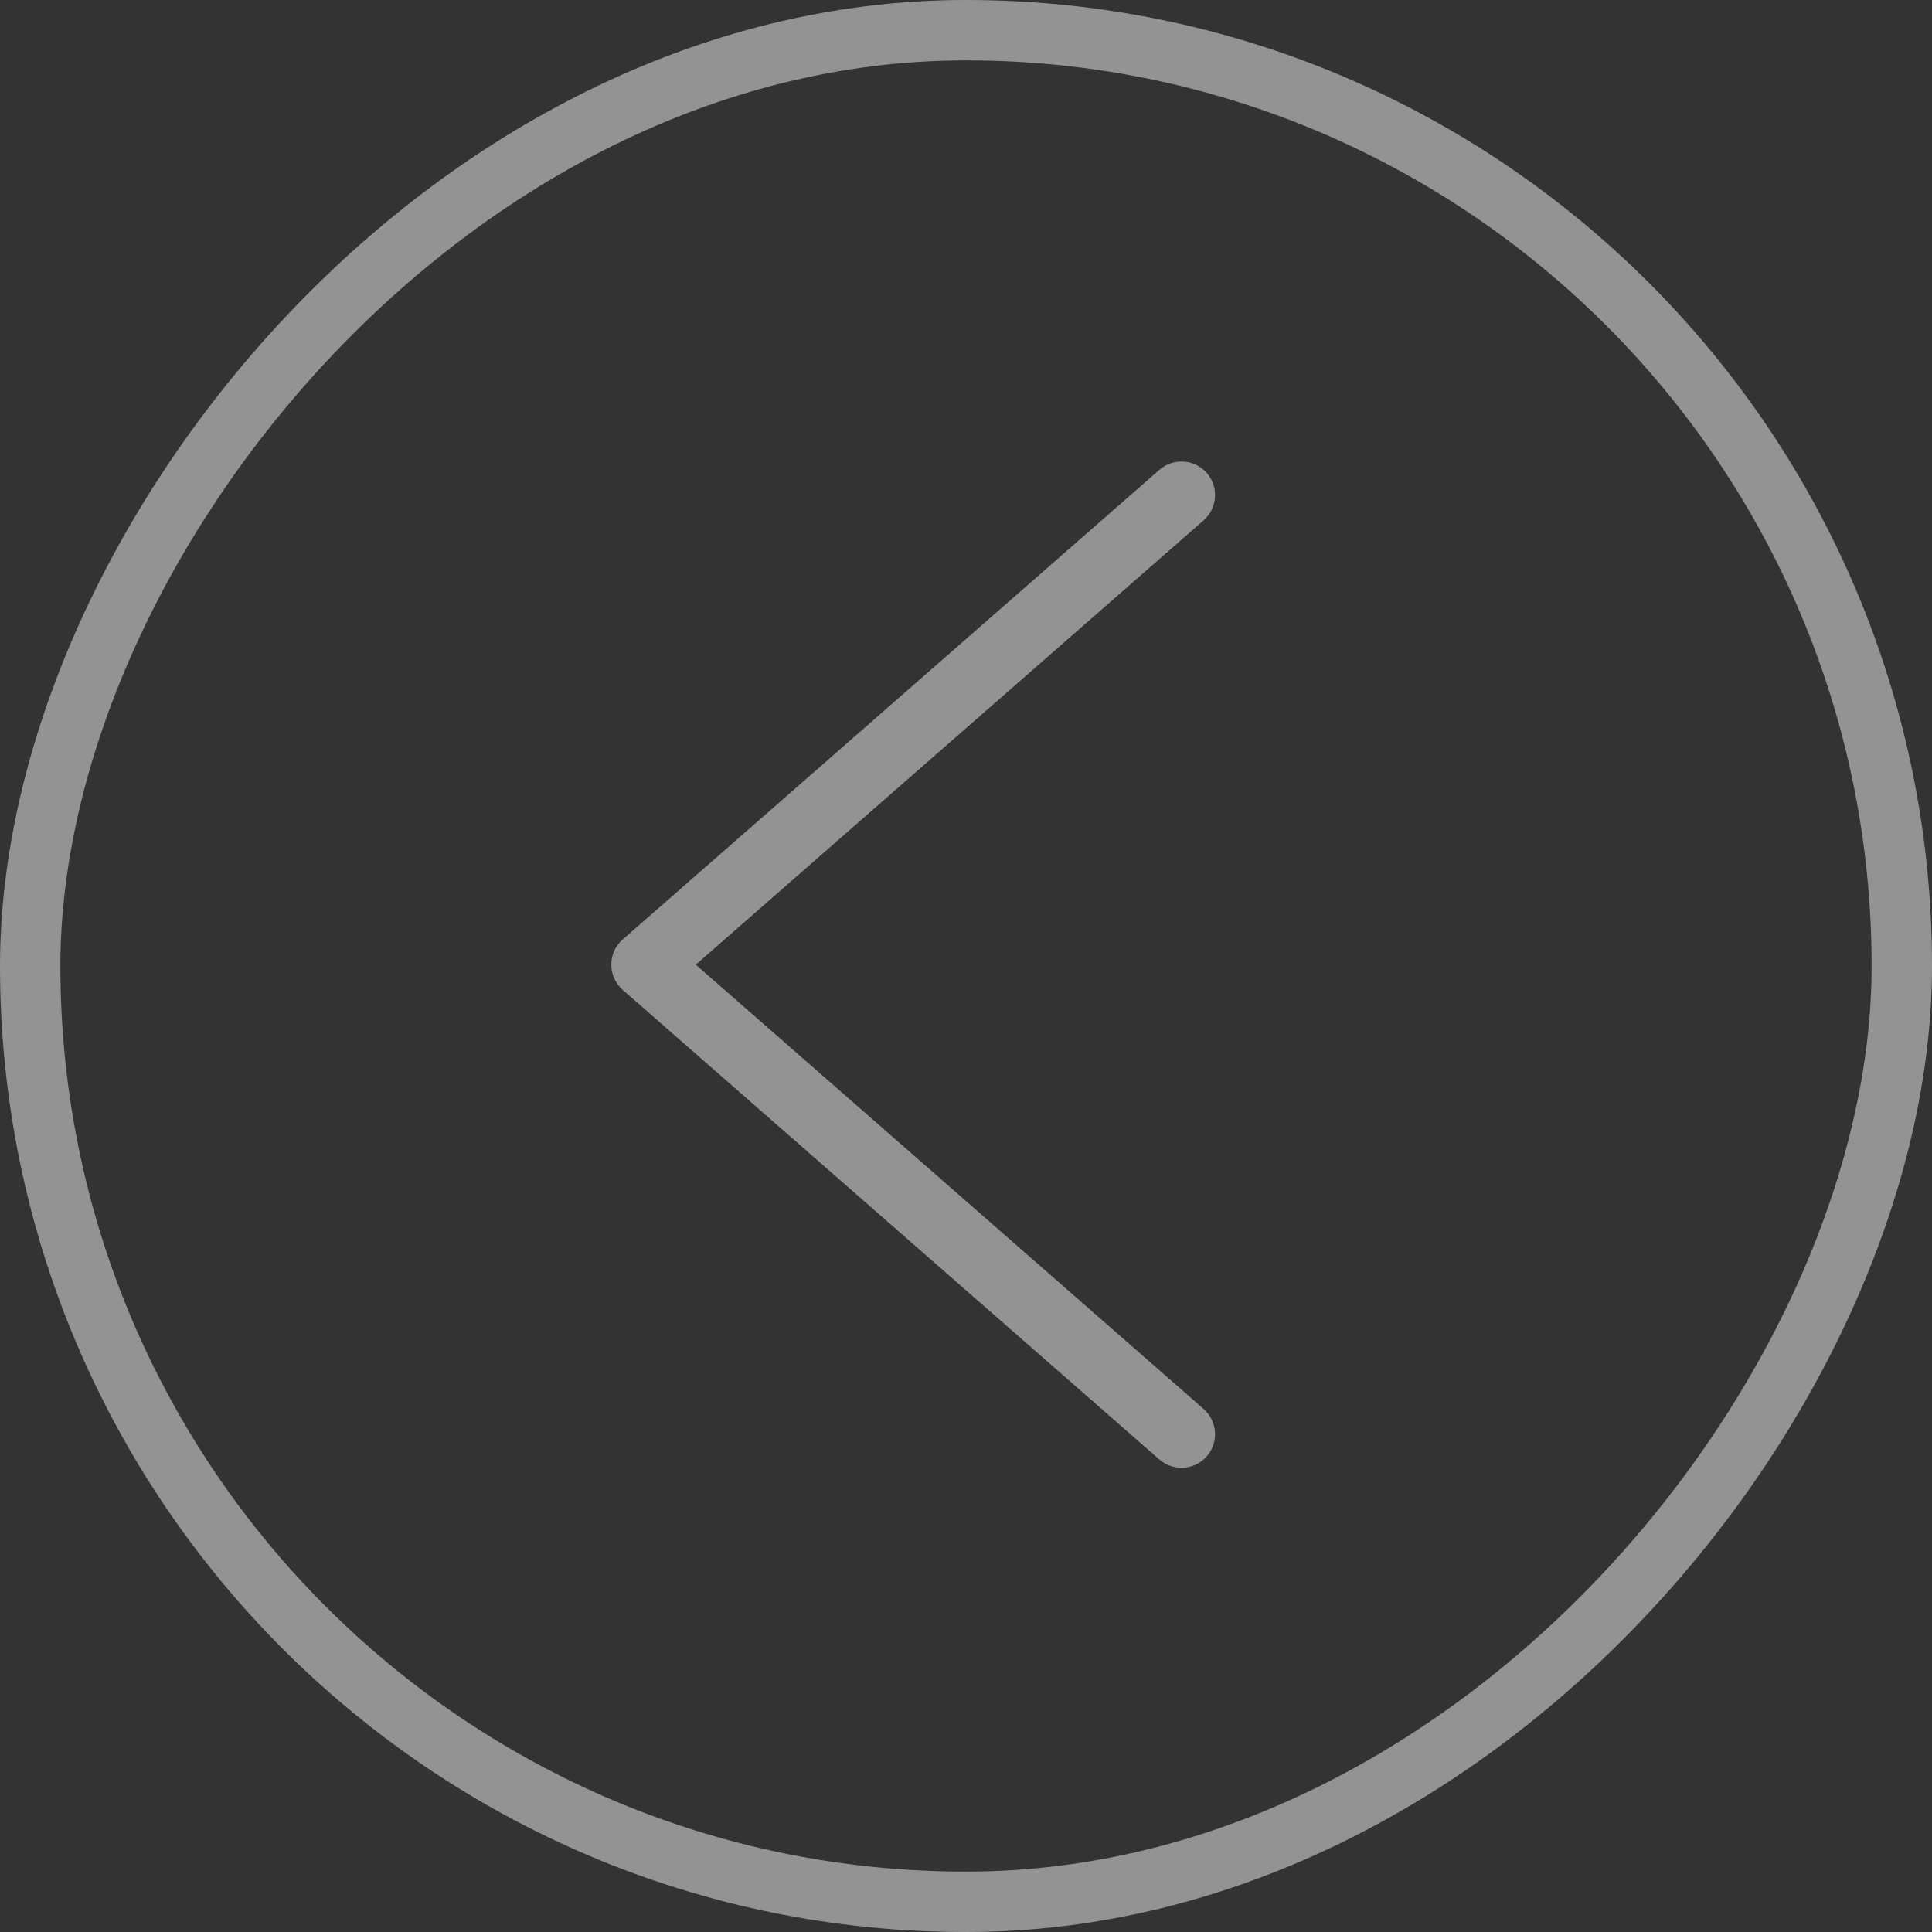 <?xml version="1.0" encoding="UTF-8"?> <svg xmlns="http://www.w3.org/2000/svg" width="32" height="32" viewBox="0 0 32 32" fill="none"><rect x="0" y="0" width="32" height="32" fill="#333333" stroke="none"/><g opacity="0.5"><rect x="-0.5" y="0.5" width="31" height="31" rx="15.5" transform="matrix(-1 0 0 1 31 0)" stroke="#F4F4F4"></rect><path d="M10.125 15.978C10.125 16.138 10.194 16.29 10.315 16.396L19.203 24.174C19.309 24.266 19.44 24.311 19.57 24.311C19.724 24.311 19.878 24.247 19.988 24.121C20.19 23.891 20.166 23.54 19.936 23.337L11.524 15.978L19.936 8.618C20.166 8.416 20.19 8.065 19.988 7.834C19.785 7.603 19.435 7.58 19.203 7.782L10.315 15.56C10.194 15.665 10.125 15.817 10.125 15.978Z" fill="#F4F4F4"></path></g></svg> 